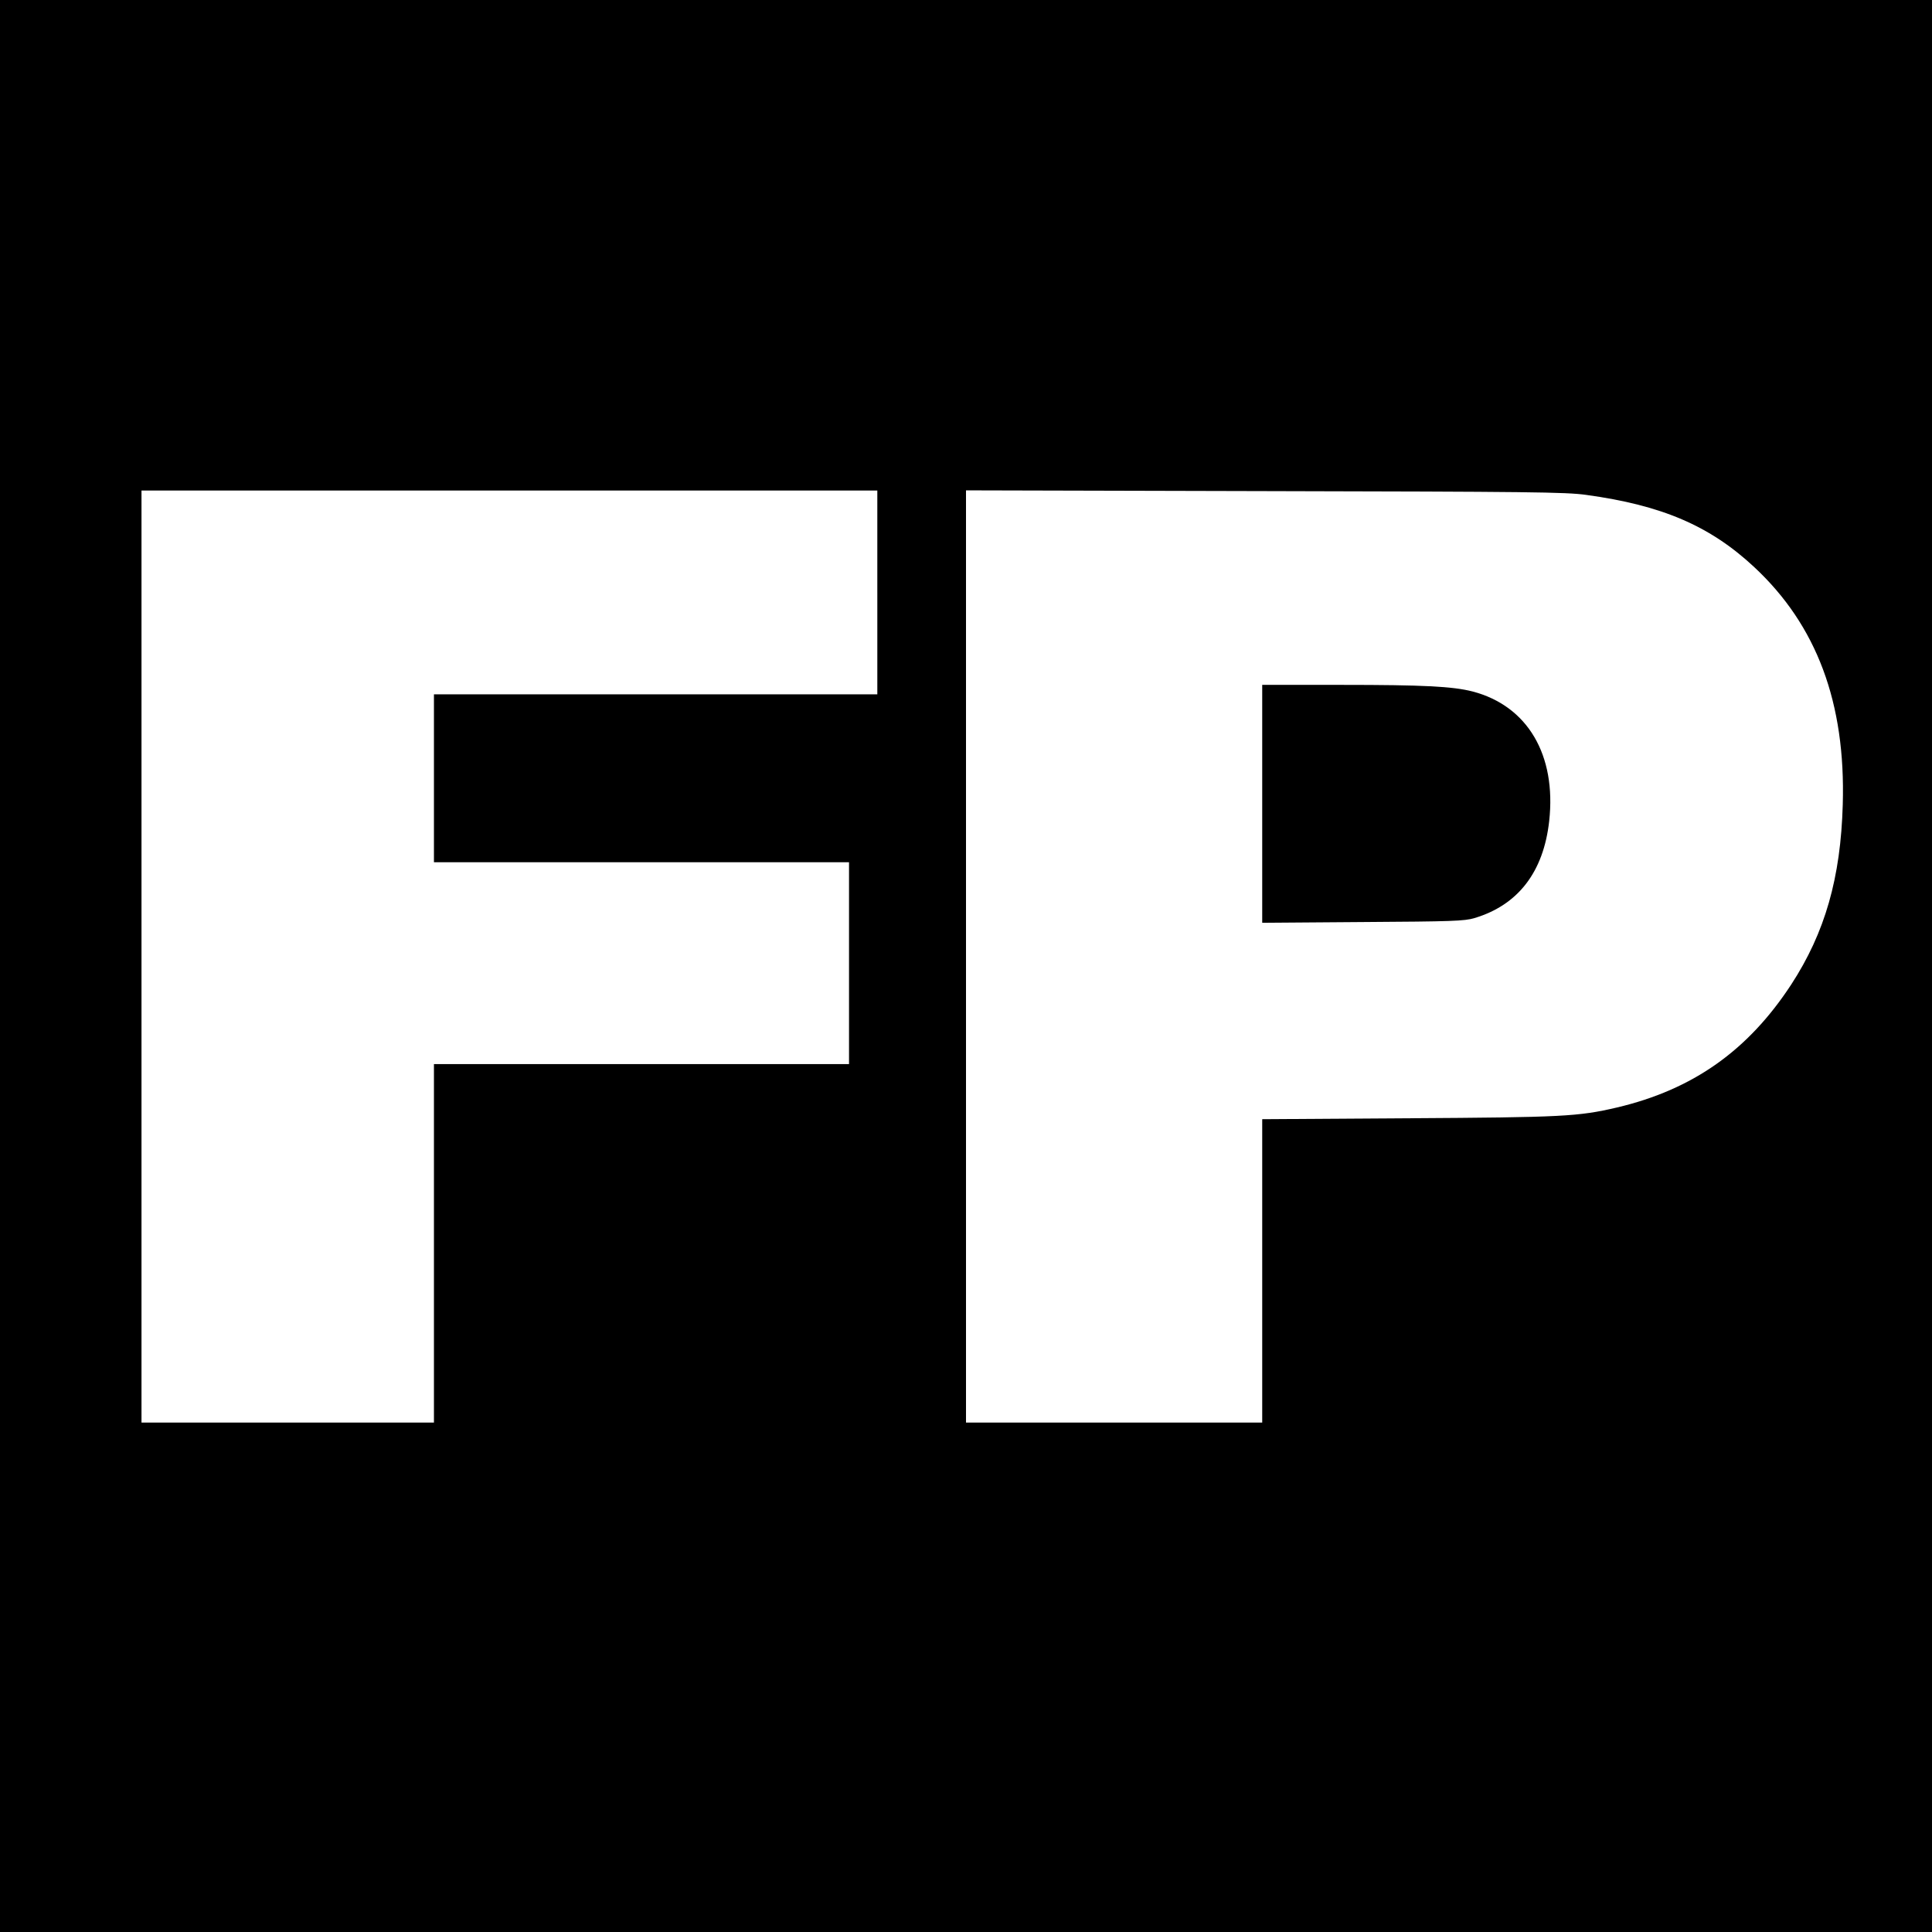 <?xml version="1.0" standalone="no"?>
<!DOCTYPE svg PUBLIC "-//W3C//DTD SVG 20010904//EN"
 "http://www.w3.org/TR/2001/REC-SVG-20010904/DTD/svg10.dtd">
<svg version="1.0" xmlns="http://www.w3.org/2000/svg"
 width="1024pt" height="1024pt" viewBox="0 0 1024 1024"
 preserveAspectRatio="xMidYMid meet">
<g transform="translate(0,1024) scale(0.1,-0.1)"
fill="#000000" stroke="none">
<path d="M0 5120 l0 -5120 5120 0 5120 0 0 5120 0 5120 -5120 0 -5120 0 0
-5120z m4650 1980 l0 -540 -1175 0 -1175 0 0 -445 0 -445 1100 0 1100 0 0
-535 0 -535 -1100 0 -1100 0 0 -950 0 -950 -775 0 -775 0 0 2470 0 2470 1950
0 1950 0 0 -540z m3757 517 c402 -55 656 -164 890 -382 332 -309 486 -720 470
-1260 -11 -388 -94 -678 -273 -953 -229 -350 -521 -557 -924 -652 -206 -48
-288 -52 -1107 -57 l-773 -5 0 -804 0 -804 -785 0 -785 0 0 2470 0 2471 1583
-4 c1405 -3 1596 -5 1704 -20z"/>
<path d="M6690 5979 l0 -630 533 4 c473 3 539 5 592 21 231 69 366 244 396
514 39 351 -115 611 -406 687 -105 27 -262 35 -692 35 l-423 0 0 -631z"/>
</g>
</svg>
